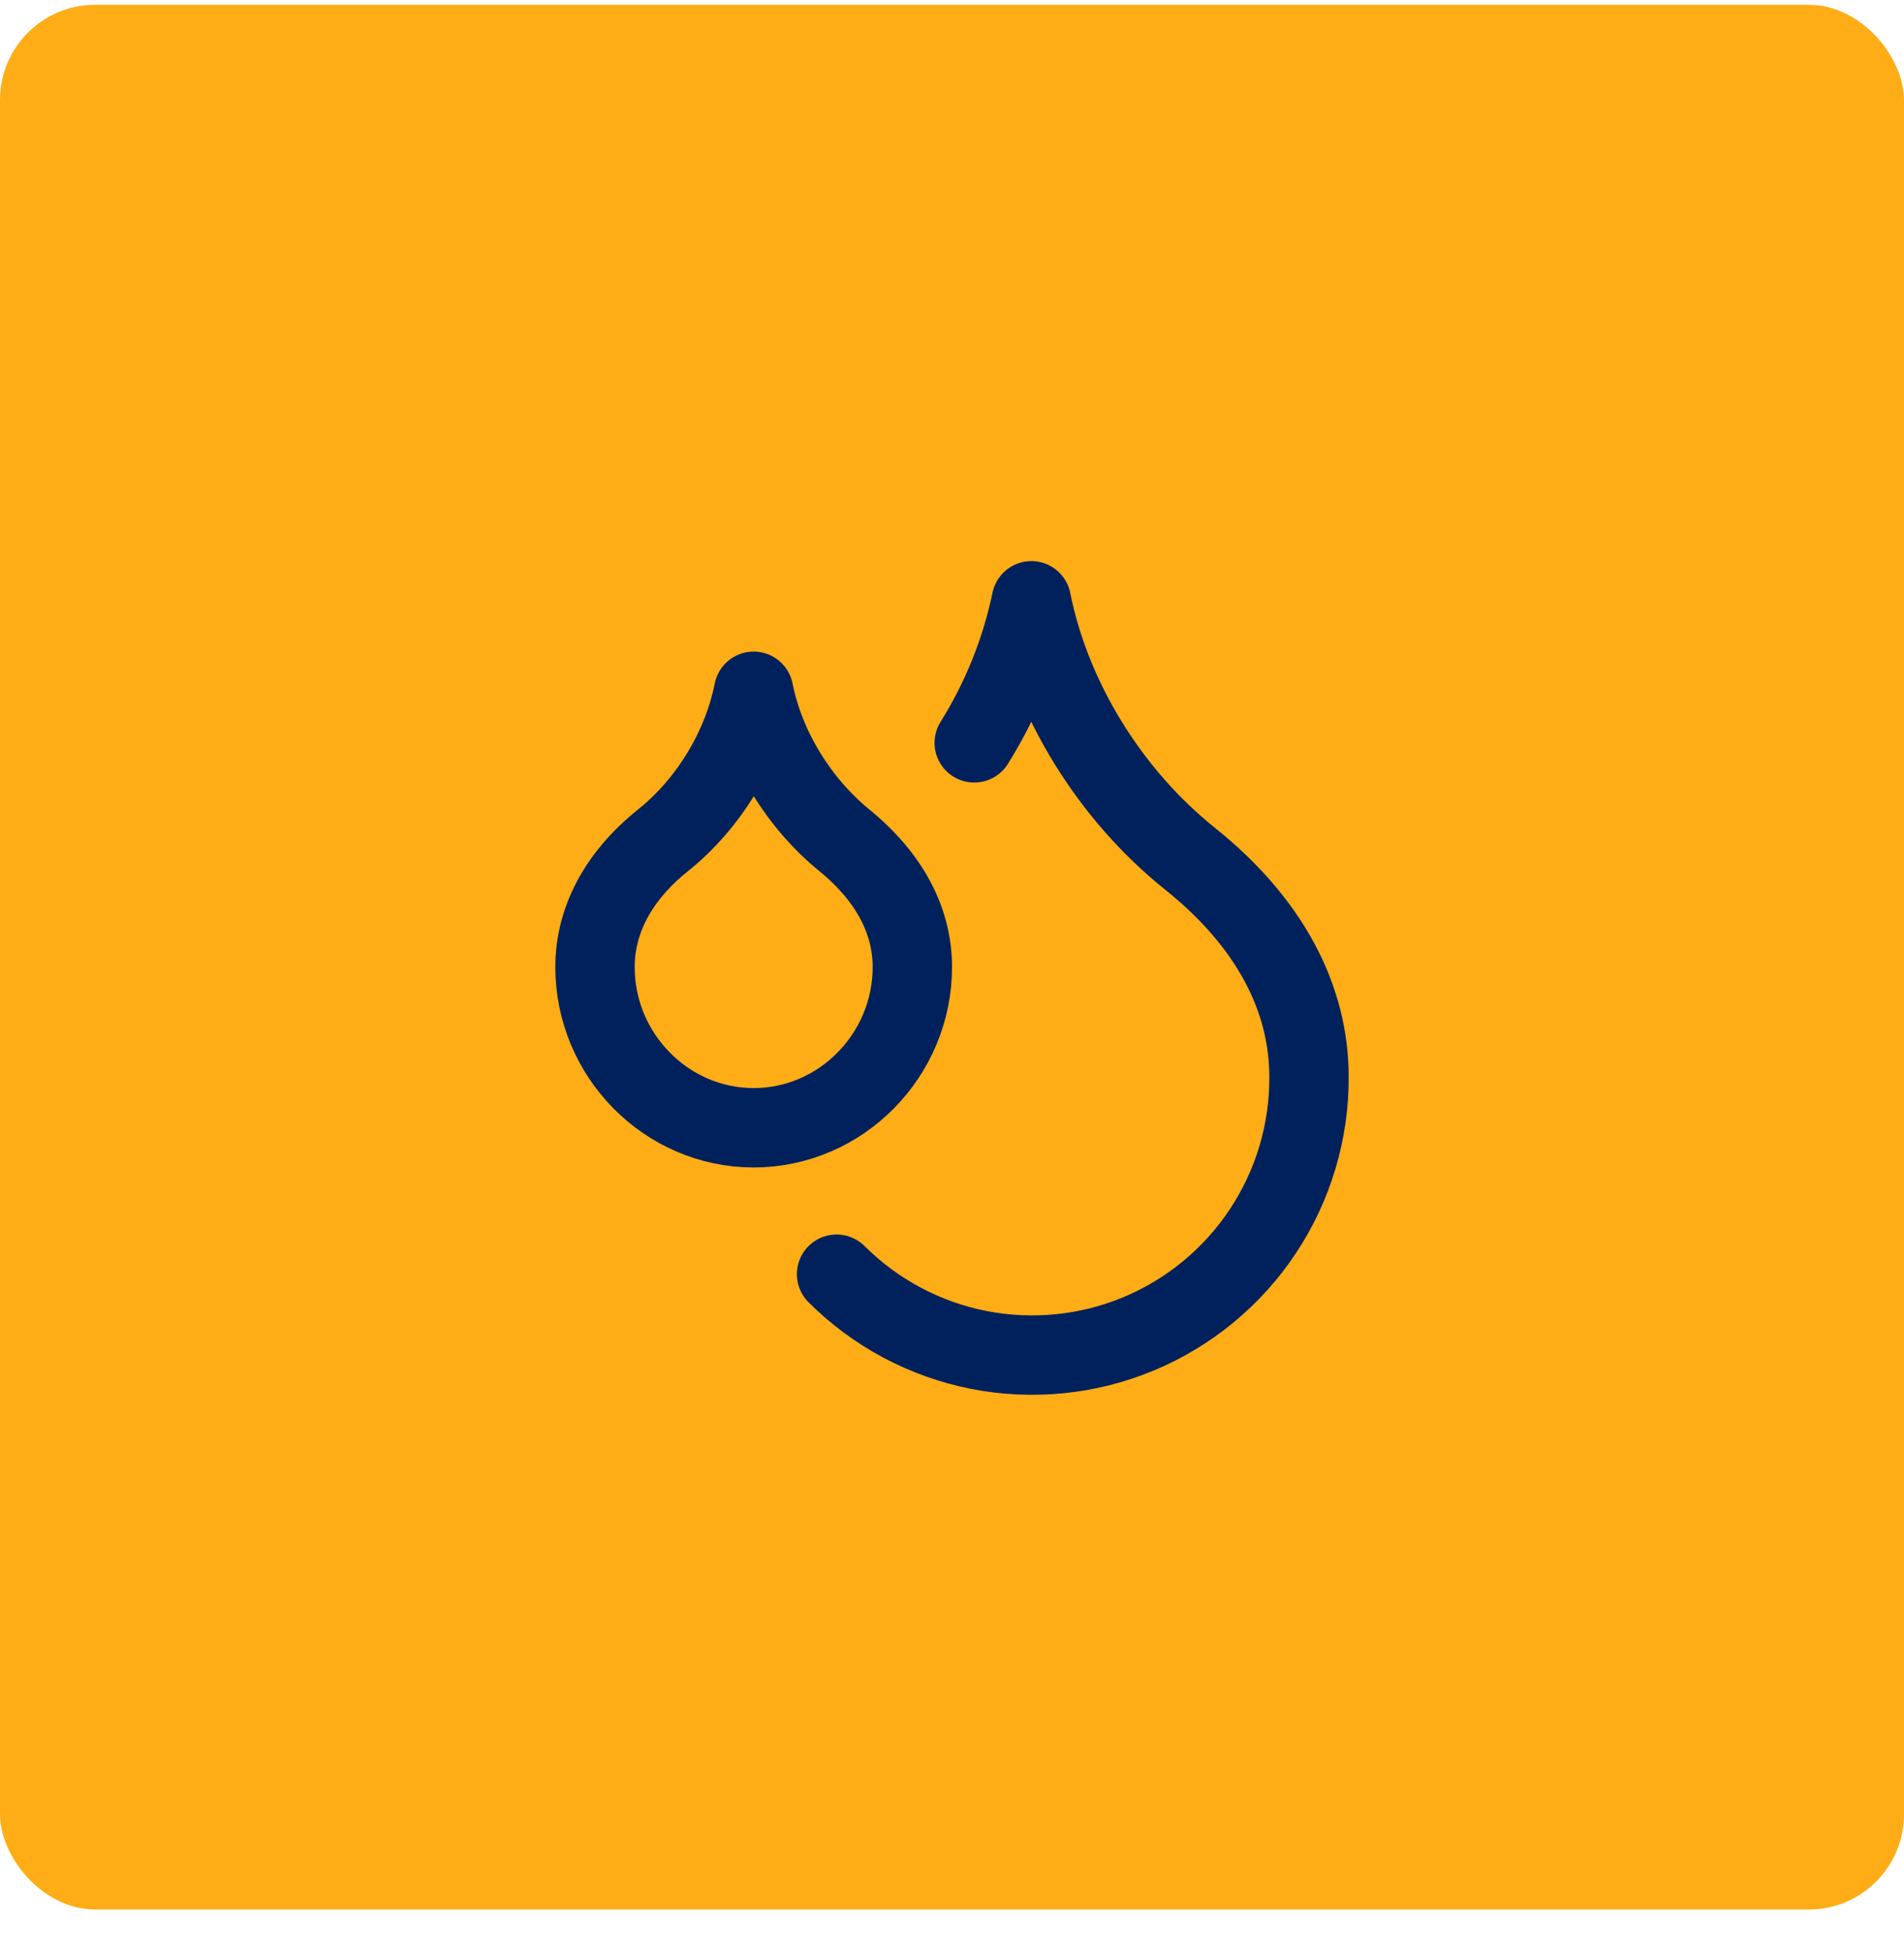<svg width="40" height="41" viewBox="0 0 40 41" fill="none" xmlns="http://www.w3.org/2000/svg">
<rect y="0.1" width="40" height="40" rx="2" fill="#FFAD16"/>
<path d="M15.833 23.683C17.667 23.683 19.167 22.158 19.167 20.308C19.167 19.342 18.692 18.425 17.742 17.65C16.792 16.875 16.075 15.725 15.833 14.517C15.592 15.725 14.883 16.883 13.925 17.65C12.967 18.417 12.5 19.35 12.5 20.308C12.5 22.158 14 23.683 15.833 23.683Z" stroke="#00215C" stroke-width="1.667" stroke-linecap="round" stroke-linejoin="round"/>
<path d="M20.467 15.6C21.04 14.684 21.446 13.674 21.667 12.617C22.084 14.7 23.334 16.7 25 18.033C26.667 19.367 27.5 20.95 27.5 22.617C27.505 23.769 27.168 24.896 26.531 25.856C25.894 26.816 24.987 27.565 23.924 28.009C22.861 28.452 21.69 28.57 20.559 28.348C19.429 28.125 18.391 27.572 17.575 26.758" stroke="#00215C" stroke-width="1.667" stroke-linecap="round" stroke-linejoin="round"/>
</svg>
